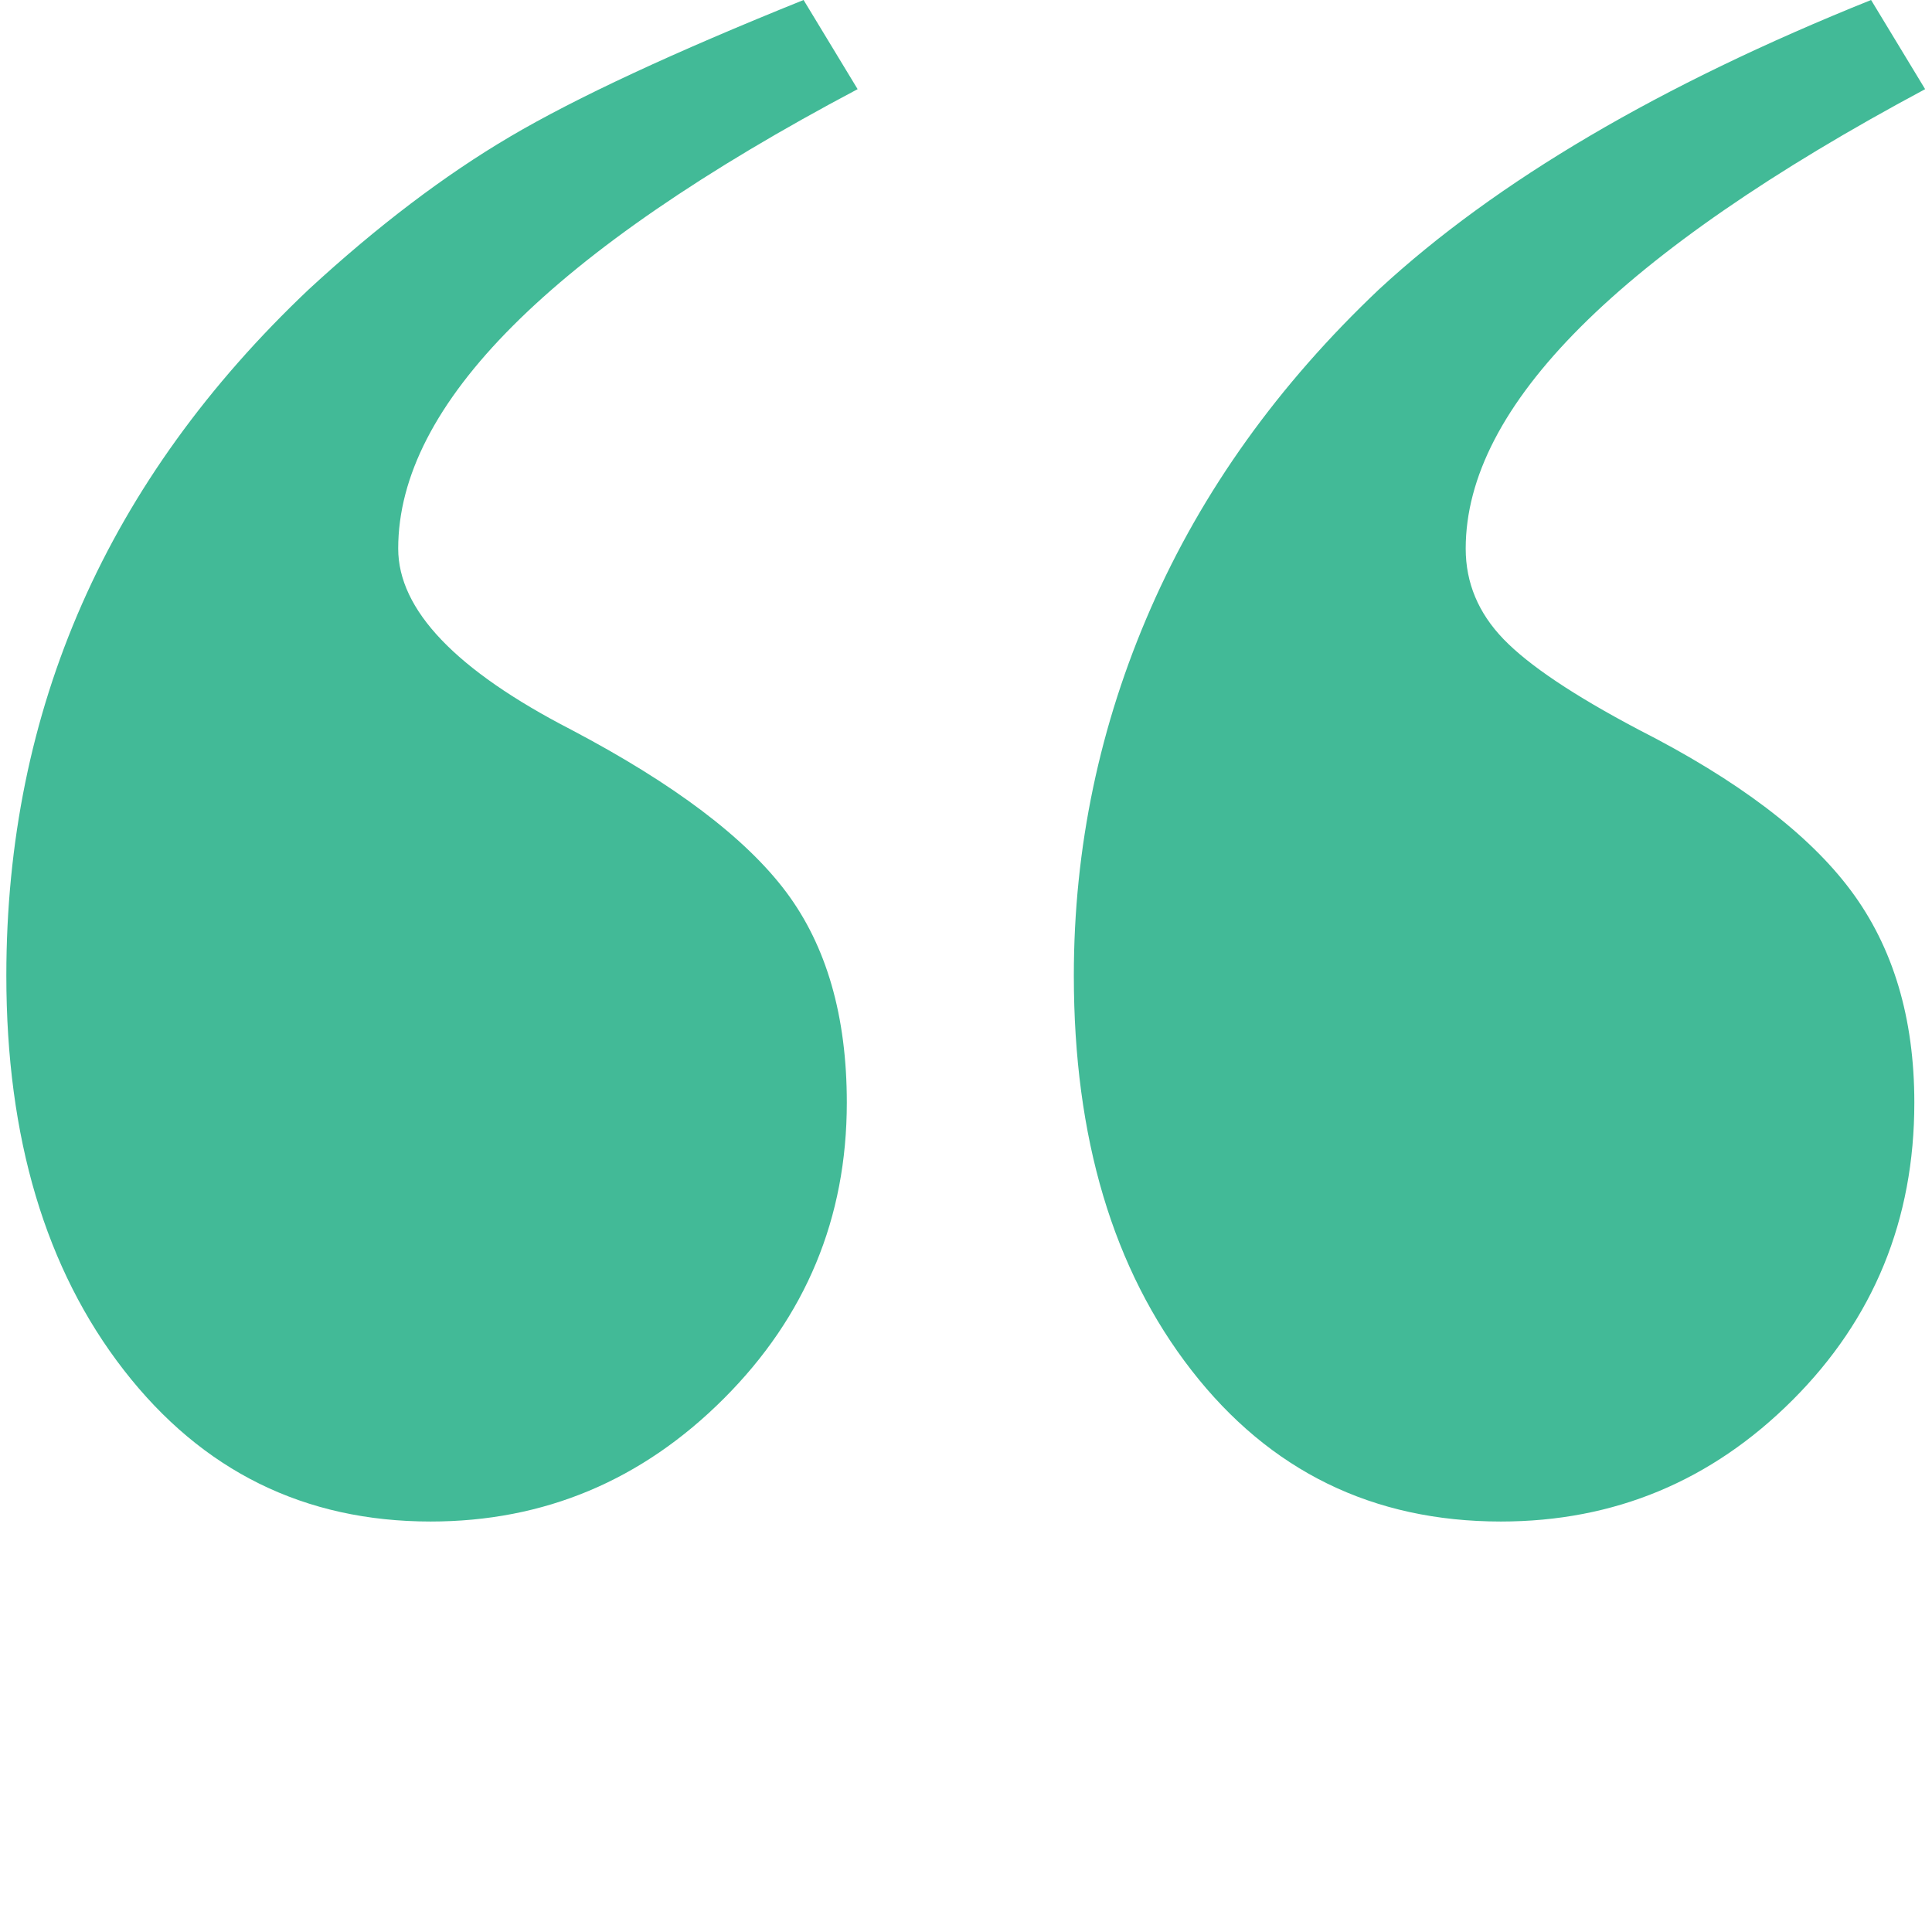 <svg xmlns="http://www.w3.org/2000/svg" xmlns:xlink="http://www.w3.org/1999/xlink" xmlns:serif="http://www.serif.com/" width="100%" height="100%" viewBox="0 0 144 144" xml:space="preserve" style="fill-rule:evenodd;clip-rule:evenodd;stroke-linejoin:round;stroke-miterlimit:2;">    <g transform="matrix(-1.547,0,0,-1.547,245.285,11.042)">        <path d="M119.839,7.138L117.235,2.842C131.992,-4.971 139.37,-12.349 139.37,-19.294C139.37,-22.245 136.593,-25.153 131.037,-28.018C126.089,-30.622 122.639,-33.226 120.685,-35.83C118.732,-38.435 117.756,-41.82 117.756,-45.987C117.756,-51.542 119.731,-56.295 123.68,-60.244C127.63,-64.194 132.339,-66.169 137.808,-66.169C143.884,-66.169 148.81,-63.738 152.586,-58.877C156.362,-54.016 158.25,-47.679 158.25,-39.867C158.25,-27.02 153.389,-15.995 143.667,-6.794C140.369,-3.756 137.135,-1.303 133.967,0.563C130.798,2.429 126.089,4.621 119.839,7.138ZM68.407,7.138L65.803,2.842C80.56,-5.058 87.938,-12.436 87.938,-19.294C87.938,-20.943 87.33,-22.397 86.115,-23.656C84.9,-24.915 82.73,-26.369 79.605,-28.018C74.83,-30.448 71.423,-33.031 69.383,-35.765C67.343,-38.5 66.323,-41.907 66.323,-45.987C66.323,-51.629 68.277,-56.403 72.183,-60.31C76.089,-64.216 80.777,-66.169 86.245,-66.169C92.408,-66.169 97.378,-63.738 101.154,-58.877C104.93,-54.016 106.818,-47.679 106.818,-39.867C106.818,-33.704 105.581,-27.801 103.107,-22.158C100.633,-16.516 96.966,-11.395 92.105,-6.794C86.462,-1.586 78.563,3.059 68.407,7.138Z" style="fill:rgb(66,186,151);fill-rule:nonzero;"></path>    </g></svg>